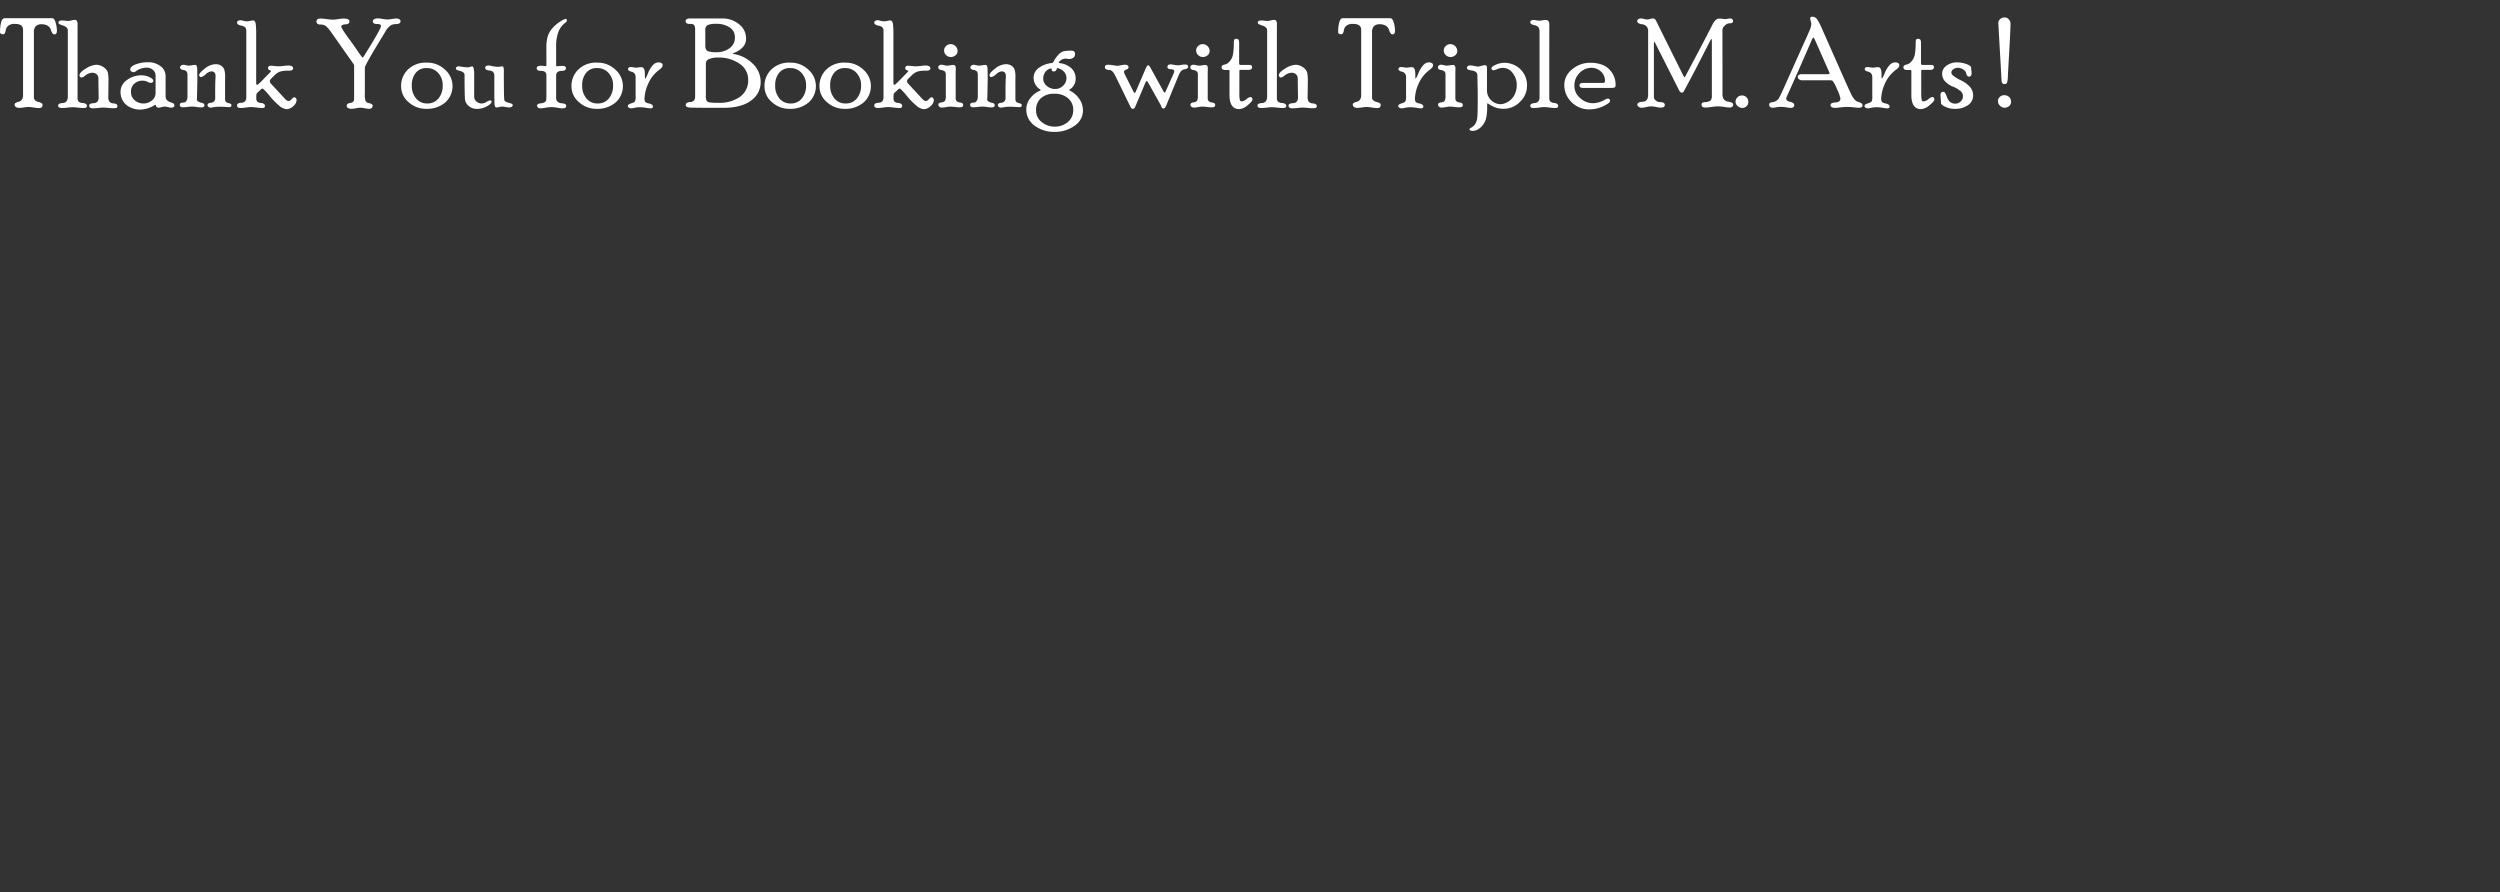 <svg id="Layer_1" data-name="Layer 1" xmlns="http://www.w3.org/2000/svg" viewBox="0 0 716.783 255.858">
  <rect x="0" y="0" width="716.783" height="255.858" fill="#333333" stroke="none"/>
  <defs>
    <style>
      .cls-1 {
        fill: #fff;
      }
    </style>
  </defs>
  <title>tfbtxt</title>
  <g>
    <path class="cls-1" d="M39.684,74.107q.6,0,.966,1.248a8.23,8.23,0,0,1,.369,2.32q0,1.072-.695,1.072a.728.728,0,0,1-.454-.157,3.185,3.185,0,0,1-.564-1.109,2.2,2.2,0,0,0-1.068-1.293,3.538,3.538,0,0,0-1.551-.341,2.316,2.316,0,0,0-1.726.553,2.522,2.522,0,0,0-.534,1.8V96.822a1.173,1.173,0,0,0,.255.746,2.121,2.121,0,0,0,1.063.561,2.784,2.784,0,0,1,.984.415.566.566,0,0,1,.176.409q0,.924-.965.925a10.938,10.938,0,0,1-1.543-.158,10.887,10.887,0,0,0-1.508-.158,9.741,9.741,0,0,0-1.333.132,9.748,9.748,0,0,1-1.333.132,1.677,1.677,0,0,1-.93-.249.781.781,0,0,1-.386-.693.583.583,0,0,1,.141-.383,2.4,2.4,0,0,1,.932-.406,1.7,1.7,0,0,0,1.063-.729,2.246,2.246,0,0,0,.272-1.107V77.446q0-1.7-2.295-1.7a2.812,2.812,0,0,0-2.12.672,2.384,2.384,0,0,0-.561,1.194,1.991,1.991,0,0,1-.362.955.7.7,0,0,1-.454.15,1.067,1.067,0,0,1-.543-.149.436.436,0,0,1-.258-.378,10.586,10.586,0,0,1,.333-3q.333-1.081.966-1.081Z" transform="translate(-24.706 -68.891)"/>
    <path class="cls-1" d="M46.942,97.117a1.329,1.329,0,0,0,.264.835,1.751,1.751,0,0,0,1.151.466,2.056,2.056,0,0,1,1.081.337.767.767,0,0,1,.193.534q0,.571-1,.57a15.643,15.643,0,0,1-1.568-.114,15.662,15.662,0,0,0-1.568-.114,13.16,13.16,0,0,0-1.445.114,13.163,13.163,0,0,1-1.444.114q-1.233,0-1.233-.641a.686.686,0,0,1,.176-.49,2.2,2.2,0,0,1,1.1-.292,1.466,1.466,0,0,0,1.213-.632,2.511,2.511,0,0,0,.29-1.23V77.622a1.189,1.189,0,0,0-.3-.791,2.731,2.731,0,0,0-1.178-.65,3.71,3.71,0,0,1-1.046-.459.47.47,0,0,1-.167-.339q0-.625,1.041-.625a8.955,8.955,0,0,1,.917.07,8.955,8.955,0,0,0,.917.07,3.614,3.614,0,0,0,.891-.158,3.575,3.575,0,0,1,.855-.158.866.866,0,0,1,.626.229,1.829,1.829,0,0,1,.238,1.178Zm8.807-.264a2.137,2.137,0,0,0,.272,1.1,1.452,1.452,0,0,0,1.143.58,1.944,1.944,0,0,1,1.037.311.716.716,0,0,1,.167.481q0,.41-.255.5a3.7,3.7,0,0,1-1.013.089q-.458,0-1.392-.088t-1.374-.088q-.494,0-1.462.105t-1.462.105q-1.127,0-1.127-.766a.58.58,0,0,1,.176-.437,2.283,2.283,0,0,1,1.063-.266,1.532,1.532,0,0,0,1.178-.537,1.848,1.848,0,0,0,.29-1.04q0-.916-.035-2.712t-.035-2.712a1.662,1.662,0,0,0-.48-1.277,1.907,1.907,0,0,0-1.354-.449,3.462,3.462,0,0,0-1.991.844,2.115,2.115,0,0,1-1.048.527.538.538,0,0,1-.367-.2.569.569,0,0,1-.192-.392q0-.907,1.833-1.988a6.341,6.341,0,0,1,2.938-1.081,3.734,3.734,0,0,1,2.052.633,3.113,3.113,0,0,1,1.316,1.564,12.431,12.431,0,0,1,.175,2.9q0,1.055-.026,2.54T55.749,96.854Z" transform="translate(-24.706 -68.891)"/>
    <path class="cls-1" d="M72.185,96.558q0,1.263,1.688,1.755a1.881,1.881,0,0,1,.624.285.74.74,0,0,1,.2.6.479.479,0,0,1-.272.4,1.1,1.1,0,0,1-.589.169,3.613,3.613,0,0,1-.905-.158,3.643,3.643,0,0,0-.923-.158,4.254,4.254,0,0,0-1.02.158,4.183,4.183,0,0,1-.826.158.806.806,0,0,1-.483-.176.472.472,0,0,1-.237-.352q0-.281-.176-.281a.641.641,0,0,0-.316.123,8,8,0,0,1-4.289,1.23,6.388,6.388,0,0,1-2.435-.563,4.822,4.822,0,0,1-2.153-1.731,4.961,4.961,0,0,1-.809-2.892A4.092,4.092,0,0,1,61.01,91.9a6.95,6.95,0,0,1,4.5-1.406,4.895,4.895,0,0,1,2.044.519q1.114.519,1.114,1.063a.49.49,0,0,1-.229.422.964.964,0,0,1-.562.158,2.771,2.771,0,0,1-.9-.316,3.17,3.17,0,0,0-1.371-.316,3.447,3.447,0,0,0-2.391.851,2.9,2.9,0,0,0-.949,2.27,3.076,3.076,0,0,0,1.09,2.533,3.871,3.871,0,0,0,2.514.885,3.759,3.759,0,0,0,2.364-.844,2.71,2.71,0,0,0,1.081-2.25V90.7a2.279,2.279,0,0,0-.71-1.74,2.663,2.663,0,0,0-1.9-.668,5.245,5.245,0,0,0-2.963.967,1.646,1.646,0,0,1-.667.334,1.18,1.18,0,0,1-.719-.22.679.679,0,0,1-.3-.571q0-.861,1.573-1.459a9.6,9.6,0,0,1,3.437-.6A5.647,5.647,0,0,1,70.778,87.9a3.471,3.471,0,0,1,1.406,2.755Z" transform="translate(-24.706 -68.891)"/>
    <path class="cls-1" d="M78.46,90.364a1.559,1.559,0,0,0-.255-.974,1.715,1.715,0,0,0-1.063-.465q-.809-.14-.809-.728a.663.663,0,0,1,.282-.49,1.1,1.1,0,0,1,.741-.241,3.279,3.279,0,0,1,.679.123,3.4,3.4,0,0,0,.8.123,8.1,8.1,0,0,0,.891-.105A8.316,8.316,0,0,1,80.6,87.5a.5.5,0,0,1,.494.29,3.288,3.288,0,0,1,.159,1.169q.035,1.459.035,3.111l-.105,5.01a.78.78,0,0,0,.5.984,2.713,2.713,0,0,0,.835.3,1.1,1.1,0,0,1,.65.293.708.708,0,0,1,.141.437q0,.588-.916.588a7.745,7.745,0,0,1-1.3-.114,7.853,7.853,0,0,0-1.322-.114,12.4,12.4,0,0,0-1.366.1,11.972,11.972,0,0,1-1.243.1q-.9,0-.9-.659a.671.671,0,0,1,.158-.463,1.035,1.035,0,0,1,.686-.214,1.311,1.311,0,0,0,.738-.175,2.137,2.137,0,0,0,.51-.737,5.015,5.015,0,0,0,.105-1.3Zm10.775,6.753a1.386,1.386,0,0,0,.255.993,2.037,2.037,0,0,0,.914.387q.659.149.659.561,0,.555-.652.555-.124,0-1.058-.062t-1.568-.062a10.127,10.127,0,0,0-1.78.132,6.959,6.959,0,0,1-.935.132.939.939,0,0,1-.59-.214.636.636,0,0,1-.273-.516.587.587,0,0,1,.229-.436.766.766,0,0,1,.527-.205,1.643,1.643,0,0,0,1-.324,1.133,1.133,0,0,0,.439-.974q0-4.228.053-5.237t.053-1.132q0-1.368-1.257-1.368a2.917,2.917,0,0,0-1.544.826A3.024,3.024,0,0,1,82.288,91a.479.479,0,0,1-.314-.178.535.535,0,0,1-.174-.375q0-.625,1.613-1.89a5.149,5.149,0,0,1,3.157-1.266,2.684,2.684,0,0,1,1.578.466,2.212,2.212,0,0,1,.886,1.169,7,7,0,0,1,.219,1.986l-.018,1.125Z" transform="translate(-24.706 -68.891)"/>
    <path class="cls-1" d="M106.585,97.4a1.22,1.22,0,0,0,.959.439q.331,0,.785-.527t.74-.527a.6.6,0,0,1,.474.253.837.837,0,0,1,.206.534,2.42,2.42,0,0,1-.97,1.757,2.873,2.873,0,0,1-1.869.866A3.479,3.479,0,0,1,105,99.4a21.486,21.486,0,0,1-3.23-3.312q-1.536-1.823-1.867-1.823c-.082,0-.24.114-.473.343s-.485.466-.753.712a1.373,1.373,0,0,0-.447.58,9.67,9.67,0,0,0-.043,1.248,1.36,1.36,0,0,0,.237.809,1.53,1.53,0,0,0,1.055.448,1.748,1.748,0,0,1,1,.337.823.823,0,0,1,.185.543.553.553,0,0,1-.159.418,1.1,1.1,0,0,1-.7.151,13.6,13.6,0,0,1-1.568-.132,13.61,13.61,0,0,0-1.568-.132,11.441,11.441,0,0,0-1.445.132,11.442,11.442,0,0,1-1.444.132q-1.11,0-1.11-.676a.777.777,0,0,1,.176-.525,1.908,1.908,0,0,1,1.063-.3,1.442,1.442,0,0,0,1.151-.536,1.974,1.974,0,0,0,.264-1.036V77.657a1.4,1.4,0,0,0-.255-.843,1.967,1.967,0,0,0-1.134-.562,2.445,2.445,0,0,1-1.072-.425.742.742,0,0,1-.193-.517.516.516,0,0,1,.3-.445,1.165,1.165,0,0,1,.6-.178,4.013,4.013,0,0,1,.908.158,4.066,4.066,0,0,0,.961.158,4.846,4.846,0,0,0,.97-.123,4.744,4.744,0,0,1,.776-.123.72.72,0,0,1,.529.176,1.832,1.832,0,0,1,.326.94,24.765,24.765,0,0,1,.115,3.032V92.758q0,.439.316.439.211,0,1.424-1.243l2.32-2.38q.193-.174.193-.3c0-.071-.141-.163-.422-.275a.561.561,0,0,1-.422-.525.787.787,0,0,1,.167-.551,1,1,0,0,1,.71-.178,10.545,10.545,0,0,1,1.061.079,10.637,10.637,0,0,0,1.1.079,13.71,13.71,0,0,0,1.447-.114,13.684,13.684,0,0,1,1.446-.114,1.771,1.771,0,0,1,.886.213.653.653,0,0,1,.377.587q0,.694-1.3.694a7.471,7.471,0,0,0-2.637.314,5.725,5.725,0,0,0-1.632,1.223q-.912.909-1.017,1.04a.557.557,0,0,0-.105.358,1.253,1.253,0,0,0,.4.861Z" transform="translate(-24.706 -68.891)"/>
    <path class="cls-1" d="M128.667,85.428a.875.875,0,0,0,.333-.351l.438-.719q4.5-7.194,4.5-8.019a.467.467,0,0,0-.176-.386,2.015,2.015,0,0,0-.94-.175,1.709,1.709,0,0,1-.993-.244.717.717,0,0,1-.229-.557.664.664,0,0,1,.44-.6,2.156,2.156,0,0,1,.969-.217,9.194,9.194,0,0,1,1.392.158,9.258,9.258,0,0,0,1.427.158,8.365,8.365,0,0,0,1.277-.141,8.3,8.3,0,0,1,1.242-.141,1.67,1.67,0,0,1,.819.209.614.614,0,0,1,.379.539q0,.852-1.3.852a2.959,2.959,0,0,0-1.6.439,5.184,5.184,0,0,0-1.494,1.79l-.914,1.509q-4.922,8.074-4.922,8.741v7.512a5.411,5.411,0,0,0,.237,2.124,1.481,1.481,0,0,0,.967.562,1.922,1.922,0,0,1,.879.353.644.644,0,0,1,.149.427.754.754,0,0,1-.281.6.968.968,0,0,1-.649.24,7.72,7.72,0,0,1-1.306-.158,7.753,7.753,0,0,0-1.324-.158,7.11,7.11,0,0,0-1.254.158,7.073,7.073,0,0,1-1.219.158,2.147,2.147,0,0,1-.982-.213.65.65,0,0,1-.421-.587.882.882,0,0,1,.158-.524,1.266,1.266,0,0,1,.791-.336,1.614,1.614,0,0,0,.87-.36.911.911,0,0,0,.272-.508q.035-.263.035-1.3V87.843a1.125,1.125,0,0,0-.211-.666l-6.381-9.067a10.019,10.019,0,0,0-1.424-1.675,2.314,2.314,0,0,0-1.564-.5q-1.213,0-1.213-.888,0-.834,1.178-.834a14.369,14.369,0,0,1,1.767.158,14.369,14.369,0,0,0,1.767.158,10.751,10.751,0,0,0,1.5-.158,10.775,10.775,0,0,1,1.521-.158q1.723,0,1.723.835a.707.707,0,0,1-.22.542,1.9,1.9,0,0,1-.984.292,2.241,2.241,0,0,0-.949.237.463.463,0,0,0-.185.376q0,.6,2.823,4.361.386.526,1.789,2.548A17.332,17.332,0,0,0,128.667,85.428Z" transform="translate(-24.706 -68.891)"/>
    <path class="cls-1" d="M147.19,86.852a7.262,7.262,0,0,1,5.089,2,6.268,6.268,0,0,1,.1,9.4,8.049,8.049,0,0,1-5.555,1.846,7.367,7.367,0,0,1-4.931-1.881,5.92,5.92,0,0,1-2.188-4.676,6.568,6.568,0,0,1,1.925-4.685A7.339,7.339,0,0,1,147.19,86.852Zm.018,11.707a3.968,3.968,0,0,0,3.226-1.459,5.606,5.606,0,0,0,1.2-3.691,5.118,5.118,0,0,0-1.292-3.6,4.258,4.258,0,0,0-3.278-1.406,3.853,3.853,0,0,0-3.164,1.38,5.452,5.452,0,0,0-1.125,3.56,5.54,5.54,0,0,0,1.248,3.814A4.065,4.065,0,0,0,147.208,98.559Z" transform="translate(-24.706 -68.891)"/>
    <path class="cls-1" d="M160.655,96.572A1.8,1.8,0,0,0,161.31,98a2.318,2.318,0,0,0,1.563.563,2.7,2.7,0,0,0,1.318-.448,2.623,2.623,0,0,1,1.108-.448q.349,0,.349.43,0,.5-1.307,1.257a5.793,5.793,0,0,1-2.955.756,3.4,3.4,0,0,1-2.236-.79,2.858,2.858,0,0,1-1.1-1.755q-.149-.965-.149-7.23,0-.842-1.723-1.229-.756-.16-.756-.589a.509.509,0,0,1,.238-.446,1.033,1.033,0,0,1,.591-.161q.105,0,1.031.141a10.7,10.7,0,0,0,1.562.141,2.667,2.667,0,0,0,.679-.132,3.007,3.007,0,0,1,.556-.132q.582,0,.582,2.391Zm5.783-6a1.37,1.37,0,0,0-1.371-1.457,2.333,2.333,0,0,1-1.037-.312.6.6,0,0,1-.211-.472q0-.658,1.005-.658a6.08,6.08,0,0,1,1.067.185,7.654,7.654,0,0,0,1.719.185,3.419,3.419,0,0,0,.617-.07,3.636,3.636,0,0,1,.459-.07q.476,0,.476,1.07,0,8.09.141,8.608t1.424.833a2.425,2.425,0,0,1,.826.321.442.442,0,0,1,.158.339.538.538,0,0,1-.291.427,1.314,1.314,0,0,1-.75.2,8.457,8.457,0,0,1-.953-.123,7.78,7.78,0,0,0-1.076-.123,3.328,3.328,0,0,0-.811.123,3.244,3.244,0,0,1-.635.123.593.593,0,0,1-.529-.21,2.538,2.538,0,0,1-.185-1.036q-.044-.825-.044-3.176Z" transform="translate(-24.706 -68.891)"/>
    <path class="cls-1" d="M181.362,82.492a10.724,10.724,0,0,1,.405-3.226,6.523,6.523,0,0,1,1.367-2.338,10.1,10.1,0,0,1,2.212-1.863,4.592,4.592,0,0,1,1.622-.782q.247,0,.247.7,0,.089-.334.357a5.972,5.972,0,0,0-2.145,2.879,11.587,11.587,0,0,0-.58,3.756v5.705c0,.141.094.21.281.21q.123,0,.6-.053a8.283,8.283,0,0,1,.914-.053q1.02,0,1.02.694a.6.6,0,0,1-.334.534,1.533,1.533,0,0,1-.791.2q-1.687,0-1.687,1.363v6.083a2.154,2.154,0,0,0,.158,1.075,3.862,3.862,0,0,0,.413.437,2.116,2.116,0,0,0,1.09.341,2.216,2.216,0,0,1,1.028.283.6.6,0,0,1,.193.463q0,.7-1.021.695a8.2,8.2,0,0,1-1.506-.176,9.47,9.47,0,0,0-1.806-.176,10.188,10.188,0,0,0-1.594.176,10.935,10.935,0,0,1-1.294.176q-1.11,0-1.11-.766a.559.559,0,0,1,.158-.41,1.887,1.887,0,0,1,.914-.256,2.645,2.645,0,0,0,1.107-.332.887.887,0,0,0,.413-.594,11.391,11.391,0,0,0,.062-1.512V90.465q0-1.258-1.564-1.258-1.213,0-1.213-.765,0-.694,1.23-.694a6.523,6.523,0,0,1,.844.053q.4.053.492.053a.186.186,0,0,0,.211-.211Z" transform="translate(-24.706 -68.891)"/>
    <path class="cls-1" d="M196.04,86.852a7.262,7.262,0,0,1,5.089,2,6.268,6.268,0,0,1,.1,9.4,8.049,8.049,0,0,1-5.555,1.846,7.367,7.367,0,0,1-4.931-1.881,5.92,5.92,0,0,1-2.188-4.676,6.568,6.568,0,0,1,1.925-4.685A7.339,7.339,0,0,1,196.04,86.852Zm.018,11.707a3.968,3.968,0,0,0,3.226-1.459,5.606,5.606,0,0,0,1.2-3.691,5.118,5.118,0,0,0-1.292-3.6,4.258,4.258,0,0,0-3.278-1.406,3.853,3.853,0,0,0-3.164,1.38,5.452,5.452,0,0,0-1.125,3.56,5.54,5.54,0,0,0,1.248,3.814A4.065,4.065,0,0,0,196.058,98.559Z" transform="translate(-24.706 -68.891)"/>
    <path class="cls-1" d="M209.61,91.035l.07.492a8.519,8.519,0,0,0,.826-1.67,7.733,7.733,0,0,1,1.462-2.373,2.158,2.158,0,0,1,1.5-.7,1.609,1.609,0,0,1,.91.213.594.594,0,0,1,.309.479,1.175,1.175,0,0,1-.212.736,4.208,4.208,0,0,1-.741.682,9.782,9.782,0,0,0-3.236,4.126,11.15,11.15,0,0,0-1,4.039,1.823,1.823,0,0,0,.2,1.022,1.762,1.762,0,0,0,.976.455,2.436,2.436,0,0,1,1,.4.666.666,0,0,1,.229.5q0,.517-.617.517a8.165,8.165,0,0,1-1.366-.158,10.52,10.52,0,0,0-1.876-.158,6.031,6.031,0,0,0-1.357.158,5.387,5.387,0,0,1-.881.158,1.481,1.481,0,0,1-.793-.187.548.548,0,0,1-.3-.473.533.533,0,0,1,.167-.383,2.945,2.945,0,0,1,.94-.432,1.953,1.953,0,0,0,.949-.524,4.185,4.185,0,0,0,.176-1.643V90.973a1.755,1.755,0,0,0-.237-.909,1.581,1.581,0,0,0-.949-.62,2.133,2.133,0,0,1-.844-.379.55.55,0,0,1-.132-.357q0-.589.829-.589a5.488,5.488,0,0,1,.768.088,5.5,5.5,0,0,0,.75.088,3.743,3.743,0,0,0,.574-.07,5.489,5.489,0,0,1,.944-.07q.952,0,.953,2.021Z" transform="translate(-24.706 -68.891)"/>
    <path class="cls-1" d="M231.945,74.178a7.348,7.348,0,0,1,4.575,1.609,5.047,5.047,0,0,1,2.094,4.194,3.575,3.575,0,0,1-.949,2.453,6.109,6.109,0,0,1-2.619,1.645l-.264.176.264.123a9.86,9.86,0,0,1,5.484,2.776,7.173,7.173,0,0,1,2.268,5.254,6.4,6.4,0,0,1-2.751,5.307q-2.751,2.091-7.937,2.091-8.244,0-9.519-.069t-1.274-.713a.824.824,0,0,1,.185-.539,1.862,1.862,0,0,1,1.081-.332,1.5,1.5,0,0,0,1.16-.528,1.857,1.857,0,0,0,.264-1V77.256a2.139,2.139,0,0,0-.246-1.1q-.246-.414-1.125-.414a1.782,1.782,0,0,1-1.125-.226.84.84,0,0,1-.229-.625.587.587,0,0,1,.343-.513,1.633,1.633,0,0,1,.835-.2Zm-5.021,7.752q0,1.318.75,1.626a6.784,6.784,0,0,0,2.392.308,6.167,6.167,0,0,0,3.822-1.151,3.667,3.667,0,0,0,1.527-3.085,3.29,3.29,0,0,0-1.5-2.874,6.665,6.665,0,0,0-3.848-1.028,5.665,5.665,0,0,0-2.479.369,1.465,1.465,0,0,0-.662,1.406Zm.158,14.384a3.341,3.341,0,0,0,.211,1.429,1.153,1.153,0,0,0,.9.509,18.034,18.034,0,0,0,2.5.114,10.076,10.076,0,0,0,6.214-1.744,5.712,5.712,0,0,0,2.312-4.83,5.437,5.437,0,0,0-2.479-4.637,10.352,10.352,0,0,0-6.152-1.762,6.256,6.256,0,0,0-2.566.43,1.338,1.338,0,0,0-.932,1.218Z" transform="translate(-24.706 -68.891)"/>
    <path class="cls-1" d="M251.376,86.852a7.262,7.262,0,0,1,5.089,2,6.268,6.268,0,0,1,.1,9.4,8.049,8.049,0,0,1-5.555,1.846,7.367,7.367,0,0,1-4.931-1.881,5.92,5.92,0,0,1-2.188-4.676,6.568,6.568,0,0,1,1.925-4.685A7.339,7.339,0,0,1,251.376,86.852Zm.018,11.707a3.968,3.968,0,0,0,3.226-1.459,5.606,5.606,0,0,0,1.2-3.691,5.118,5.118,0,0,0-1.292-3.6,4.258,4.258,0,0,0-3.278-1.406,3.853,3.853,0,0,0-3.164,1.38,5.452,5.452,0,0,0-1.125,3.56,5.54,5.54,0,0,0,1.248,3.814A4.065,4.065,0,0,0,251.394,98.559Z" transform="translate(-24.706 -68.891)"/>
    <path class="cls-1" d="M267.144,86.852a7.262,7.262,0,0,1,5.089,2,6.268,6.268,0,0,1,.1,9.4,8.049,8.049,0,0,1-5.555,1.846,7.367,7.367,0,0,1-4.931-1.881,5.92,5.92,0,0,1-2.188-4.676,6.568,6.568,0,0,1,1.925-4.685A7.339,7.339,0,0,1,267.144,86.852Zm.018,11.707a3.968,3.968,0,0,0,3.226-1.459,5.606,5.606,0,0,0,1.2-3.691,5.118,5.118,0,0,0-1.292-3.6,4.258,4.258,0,0,0-3.278-1.406,3.853,3.853,0,0,0-3.164,1.38,5.452,5.452,0,0,0-1.125,3.56,5.54,5.54,0,0,0,1.248,3.814A4.065,4.065,0,0,0,267.161,98.559Z" transform="translate(-24.706 -68.891)"/>
    <path class="cls-1" d="M289.292,97.4a1.22,1.22,0,0,0,.959.439q.331,0,.785-.527t.74-.527a.6.6,0,0,1,.474.253.837.837,0,0,1,.206.534,2.42,2.42,0,0,1-.97,1.757,2.873,2.873,0,0,1-1.869.866A3.479,3.479,0,0,1,287.7,99.4a21.486,21.486,0,0,1-3.23-3.312q-1.536-1.823-1.867-1.823c-.082,0-.24.114-.473.343s-.485.466-.753.712a1.373,1.373,0,0,0-.447.58,9.67,9.67,0,0,0-.043,1.248,1.36,1.36,0,0,0,.237.809,1.53,1.53,0,0,0,1.055.448,1.748,1.748,0,0,1,1,.337.823.823,0,0,1,.185.543.553.553,0,0,1-.159.418,1.1,1.1,0,0,1-.7.151,13.6,13.6,0,0,1-1.568-.132,13.61,13.61,0,0,0-1.568-.132,11.441,11.441,0,0,0-1.445.132,11.442,11.442,0,0,1-1.444.132q-1.11,0-1.11-.676a.777.777,0,0,1,.176-.525,1.908,1.908,0,0,1,1.063-.3,1.442,1.442,0,0,0,1.151-.536,1.974,1.974,0,0,0,.264-1.036V77.657a1.4,1.4,0,0,0-.255-.843,1.967,1.967,0,0,0-1.134-.562,2.445,2.445,0,0,1-1.072-.425.742.742,0,0,1-.193-.517.516.516,0,0,1,.3-.445,1.165,1.165,0,0,1,.6-.178,4.013,4.013,0,0,1,.908.158,4.066,4.066,0,0,0,.961.158,4.846,4.846,0,0,0,.97-.123,4.744,4.744,0,0,1,.776-.123.72.72,0,0,1,.529.176,1.832,1.832,0,0,1,.326.94,24.765,24.765,0,0,1,.115,3.032V92.758q0,.439.316.439.211,0,1.424-1.243l2.32-2.38q.193-.174.193-.3c0-.071-.141-.163-.422-.275a.561.561,0,0,1-.422-.525.787.787,0,0,1,.167-.551,1,1,0,0,1,.71-.178,10.545,10.545,0,0,1,1.061.079,10.637,10.637,0,0,0,1.1.079,13.71,13.71,0,0,0,1.447-.114,13.684,13.684,0,0,1,1.446-.114,1.771,1.771,0,0,1,.886.213.653.653,0,0,1,.377.587q0,.694-1.3.694a7.471,7.471,0,0,0-2.637.314,5.725,5.725,0,0,0-1.632,1.223q-.912.909-1.017,1.04a.557.557,0,0,0-.105.358,1.253,1.253,0,0,0,.4.861Z" transform="translate(-24.706 -68.891)"/>
    <path class="cls-1" d="M298.714,96.8a1.463,1.463,0,0,0,.316,1.125,1.68,1.68,0,0,0,.844.343,2,2,0,0,1,.747.222.656.656,0,0,1,.22.588q0,.588-1.022.588a12.19,12.19,0,0,1-1.322-.105,12.16,12.16,0,0,0-1.3-.105,7.85,7.85,0,0,0-1.233.141,7.817,7.817,0,0,1-1.216.141,1.084,1.084,0,0,1-.7-.231.736.736,0,0,1-.291-.6.567.567,0,0,1,.158-.4,1.592,1.592,0,0,1,.809-.274,1.415,1.415,0,0,0,.905-.421,2.838,2.838,0,0,0,.255-1.526V90.347a1.228,1.228,0,0,0-.316-1,2.242,2.242,0,0,0-.932-.369,1.34,1.34,0,0,1-.765-.318.768.768,0,0,1-.149-.48.642.642,0,0,1,.256-.525.943.943,0,0,1,.608-.205,4.006,4.006,0,0,1,.855.132,3.981,3.981,0,0,0,.821.132,6.564,6.564,0,0,0,.917-.1,6.555,6.555,0,0,1,.917-.1q.652,0,.652,1.09,0,.176-.018.466t-.018.4Zm-1.432-15.258a2,2,0,0,1,1.977,1.977,1.548,1.548,0,0,1-.578,1.216,2.021,2.021,0,0,1-1.365.5,1.882,1.882,0,0,1-1.356-.551,1.776,1.776,0,0,1-.568-1.321,1.709,1.709,0,0,1,.568-1.277A1.858,1.858,0,0,1,297.282,81.543Z" transform="translate(-24.706 -68.891)"/>
    <path class="cls-1" d="M305.06,90.364a1.559,1.559,0,0,0-.255-.974,1.715,1.715,0,0,0-1.063-.465q-.809-.14-.809-.728a.663.663,0,0,1,.282-.49,1.1,1.1,0,0,1,.741-.241,3.279,3.279,0,0,1,.679.123,3.4,3.4,0,0,0,.8.123,8.1,8.1,0,0,0,.891-.105,8.316,8.316,0,0,1,.874-.105.5.5,0,0,1,.494.29,3.288,3.288,0,0,1,.159,1.169q.035,1.459.035,3.111l-.105,5.01a.78.78,0,0,0,.5.984,2.713,2.713,0,0,0,.835.3,1.1,1.1,0,0,1,.65.293.708.708,0,0,1,.141.437q0,.588-.916.588a7.745,7.745,0,0,1-1.3-.114,7.853,7.853,0,0,0-1.322-.114,12.4,12.4,0,0,0-1.366.1,11.972,11.972,0,0,1-1.243.1q-.9,0-.9-.659a.671.671,0,0,1,.158-.463,1.035,1.035,0,0,1,.686-.214,1.311,1.311,0,0,0,.738-.175,2.137,2.137,0,0,0,.51-.737,5.015,5.015,0,0,0,.105-1.3Zm10.775,6.753a1.386,1.386,0,0,0,.255.993A2.037,2.037,0,0,0,317,98.5q.659.149.659.561,0,.555-.652.555-.124,0-1.058-.062t-1.568-.062a10.127,10.127,0,0,0-1.78.132,6.959,6.959,0,0,1-.935.132.939.939,0,0,1-.59-.214.636.636,0,0,1-.273-.516.587.587,0,0,1,.229-.436.766.766,0,0,1,.527-.205,1.643,1.643,0,0,0,1-.324,1.133,1.133,0,0,0,.439-.974q0-4.228.053-5.237t.053-1.132q0-1.368-1.257-1.368a2.917,2.917,0,0,0-1.544.826,3.024,3.024,0,0,1-1.422.826.479.479,0,0,1-.314-.178.535.535,0,0,1-.174-.375q0-.625,1.613-1.89a5.149,5.149,0,0,1,3.157-1.266,2.684,2.684,0,0,1,1.578.466,2.212,2.212,0,0,1,.886,1.169,7,7,0,0,1,.219,1.986l-.018,1.125Z" transform="translate(-24.706 -68.891)"/>
    <path class="cls-1" d="M331.256,94.737l.053.07A7.187,7.187,0,0,1,334.13,97.2a5.719,5.719,0,0,1,1.076,3.324,5.251,5.251,0,0,1-2.426,4.441,9.573,9.573,0,0,1-5.713,1.732,9.25,9.25,0,0,1-5.739-1.785,5.582,5.582,0,0,1-2.364-4.669,5.17,5.17,0,0,1,1.111-3.166,6.912,6.912,0,0,1,2.91-2.234l.105-.123-.141-.175a3.954,3.954,0,0,1-1.389-1.432,3.858,3.858,0,0,1-.5-1.94,3.392,3.392,0,0,1,1.486-2.819,7.745,7.745,0,0,1,3.774-1.4.491.491,0,0,0,.4-.28,7.6,7.6,0,0,1,1.239-1.845,3.643,3.643,0,0,1,1.572-1.207,9.908,9.908,0,0,1,2.407-.2.9.9,0,0,1,1,1.029,1.181,1.181,0,0,1-.493.986,2.035,2.035,0,0,1-1.268.375,2.322,2.322,0,0,1-.44-.053,2.327,2.327,0,0,0-.44-.053,2.209,2.209,0,0,0-1.444.475q-.581.475-.581.633,0,.176.229.176a5.742,5.742,0,0,1,3.363,1.458,3.978,3.978,0,0,1,1.25,3,3.669,3.669,0,0,1-1.734,3.126ZM327.033,105.2a5.709,5.709,0,0,0,3.828-1.317,4.3,4.3,0,0,0,1.551-3.442,4.208,4.208,0,0,0-1.516-3.407,5.777,5.777,0,0,0-3.828-1.264,5.6,5.6,0,0,0-3.916,1.273,4.467,4.467,0,0,0-1.393,3.468,4.108,4.108,0,0,0,1.647,3.4A5.745,5.745,0,0,0,327.033,105.2Zm.175-10.8a3.176,3.176,0,0,0,2.317-.939,3.055,3.055,0,0,0,.953-2.256,2.548,2.548,0,0,0-.455-1.414,2.839,2.839,0,0,0-1.18-1.036,3.033,3.033,0,0,0-.97-.342q-.123,0-.157.158-.21.809-.892.809-.612,0-.612-.686,0-.193-.157-.193a2.2,2.2,0,0,0-.831.307,2.532,2.532,0,0,0-1,1.019,3.114,3.114,0,0,0-.411,1.589,2.67,2.67,0,0,0,1.032,2.116A3.558,3.558,0,0,0,327.208,94.4Z" transform="translate(-24.706 -68.891)"/>
    <path class="cls-1" d="M361,90.433a4.394,4.394,0,0,0,.383-1.034.6.6,0,0,0-.167-.447,1.436,1.436,0,0,0-.809-.219,1.544,1.544,0,0,1-.809-.206.525.525,0,0,1-.167-.406.7.7,0,0,1,.238-.6,1.376,1.376,0,0,1,.785-.172,6.944,6.944,0,0,1,.855.132,6.917,6.917,0,0,0,1.278.132,7.557,7.557,0,0,0,.776-.114,6.826,6.826,0,0,1,1.164-.114q.828,0,.829.631,0,.613-1.143.775-.932.105-1.617,1.79l-3.463,8.442q-.4.983-.818.983a.644.644,0,0,1-.609-.483q-.191-.483-.243-.571l-3.514-6.293q-.282-.51-.477-.51-.176,0-.387.51l-2.742,6.486-.088.211q-.3.756-.747.756a.518.518,0,0,1-.427-.2,4.489,4.489,0,0,1-.409-.692l-4.2-8.622q-.809-1.647-1.705-1.647a1.706,1.706,0,0,1-.949-.222.644.644,0,0,1-.334-.543q0-.729.895-.729a7.668,7.668,0,0,1,1.56.149,5.975,5.975,0,0,0,1.157.149A7.174,7.174,0,0,0,346.1,87.6a7.523,7.523,0,0,1,.973-.149,1.836,1.836,0,0,1,.92.169.611.611,0,0,1,.272.562q0,.447-.65.665t-.65.673a3.006,3.006,0,0,0,.354.927l2.352,4.687q.194.4.371.4.141,0,.316-.4l2.5-5.818a12.366,12.366,0,0,1,.627-1.362q.205-.343.455-.343.231,0,.606.668l3.769,6.855q.141.281.3.281c.1,0,.2-.094.279-.281Z" transform="translate(-24.706 -68.891)"/>
    <path class="cls-1" d="M370.978,96.8a1.463,1.463,0,0,0,.316,1.125,1.68,1.68,0,0,0,.844.343,2,2,0,0,1,.747.222.656.656,0,0,1,.22.588q0,.588-1.022.588a12.19,12.19,0,0,1-1.322-.105,12.16,12.16,0,0,0-1.3-.105,7.85,7.85,0,0,0-1.233.141,7.817,7.817,0,0,1-1.216.141,1.084,1.084,0,0,1-.7-.231.736.736,0,0,1-.291-.6.567.567,0,0,1,.158-.4,1.592,1.592,0,0,1,.809-.274,1.415,1.415,0,0,0,.905-.421,2.838,2.838,0,0,0,.255-1.526V90.347a1.228,1.228,0,0,0-.316-1,2.242,2.242,0,0,0-.932-.369,1.34,1.34,0,0,1-.765-.318.768.768,0,0,1-.149-.48.642.642,0,0,1,.256-.525.943.943,0,0,1,.608-.205,4.006,4.006,0,0,1,.855.132,3.981,3.981,0,0,0,.821.132,6.564,6.564,0,0,0,.917-.1,6.555,6.555,0,0,1,.917-.1q.652,0,.652,1.09,0,.176-.018.466t-.018.4Zm-1.432-15.258a2,2,0,0,1,1.977,1.977,1.548,1.548,0,0,1-.578,1.216,2.021,2.021,0,0,1-1.365.5,1.882,1.882,0,0,1-1.356-.551,1.776,1.776,0,0,1-.568-1.321,1.709,1.709,0,0,1,.568-1.277A1.858,1.858,0,0,1,369.545,81.543Z" transform="translate(-24.706 -68.891)"/>
    <path class="cls-1" d="M380.048,95.658a7.647,7.647,0,0,0,.139,1.89.514.514,0,0,0,.5.413,2.528,2.528,0,0,0,1.407-.633,2.7,2.7,0,0,1,1.121-.633.53.53,0,0,1,.413.214.781.781,0,0,1,.179.517q0,.5-1.38,1.625A4.1,4.1,0,0,1,380,100.176q-2.777,0-2.777-4.072V89.347q0-.333-.088-.36a8.409,8.409,0,0,0-.984-.026,1.564,1.564,0,0,1-.949-.2.731.731,0,0,1-.246-.6.57.57,0,0,1,.185-.48,2.312,2.312,0,0,1,.721-.292,2.764,2.764,0,0,0,.826-.352,4.726,4.726,0,0,0,.809-.844,4.031,4.031,0,0,0,.738-1.8,19.171,19.171,0,0,0,.22-3.34q0-1.037.569-1.037.64,0,.8.29a2.16,2.16,0,0,1,.16.976V87.15q0,.352.457.352h2.5q.756,0,.756.659,0,.765-1.09.765h-2.2q-.246,0-.3.079a.886.886,0,0,0-.053.4Z" transform="translate(-24.706 -68.891)"/>
    <path class="cls-1" d="M390.806,97.117a1.329,1.329,0,0,0,.264.835,1.751,1.751,0,0,0,1.151.466,2.056,2.056,0,0,1,1.081.337.767.767,0,0,1,.193.534q0,.571-1,.57a15.643,15.643,0,0,1-1.568-.114,15.662,15.662,0,0,0-1.568-.114,13.16,13.16,0,0,0-1.445.114,13.163,13.163,0,0,1-1.444.114q-1.233,0-1.233-.641a.686.686,0,0,1,.176-.49,2.2,2.2,0,0,1,1.1-.292,1.466,1.466,0,0,0,1.213-.632,2.511,2.511,0,0,0,.29-1.23V77.622a1.189,1.189,0,0,0-.3-.791,2.731,2.731,0,0,0-1.178-.65,3.71,3.71,0,0,1-1.046-.459.47.47,0,0,1-.167-.339q0-.625,1.041-.625a8.955,8.955,0,0,1,.917.07,8.955,8.955,0,0,0,.917.07,3.614,3.614,0,0,0,.891-.158,3.575,3.575,0,0,1,.855-.158.866.866,0,0,1,.626.229,1.829,1.829,0,0,1,.238,1.178Zm8.807-.264a2.137,2.137,0,0,0,.272,1.1,1.452,1.452,0,0,0,1.143.58,1.944,1.944,0,0,1,1.037.311.716.716,0,0,1,.167.481q0,.41-.256.5a3.7,3.7,0,0,1-1.013.089q-.458,0-1.392-.088t-1.374-.088q-.494,0-1.462.105t-1.462.105q-1.127,0-1.127-.766a.58.58,0,0,1,.176-.437,2.283,2.283,0,0,1,1.063-.266,1.532,1.532,0,0,0,1.178-.537,1.848,1.848,0,0,0,.29-1.04q0-.916-.035-2.712t-.035-2.712a1.662,1.662,0,0,0-.48-1.277,1.907,1.907,0,0,0-1.354-.449,3.462,3.462,0,0,0-1.991.844,2.115,2.115,0,0,1-1.048.527.538.538,0,0,1-.367-.2.569.569,0,0,1-.192-.392q0-.907,1.833-1.988a6.341,6.341,0,0,1,2.938-1.081,3.733,3.733,0,0,1,2.052.633,3.107,3.107,0,0,1,1.315,1.564,12.387,12.387,0,0,1,.176,2.9q0,1.055-.026,2.54T399.612,96.854Z" transform="translate(-24.706 -68.891)"/>
    <path class="cls-1" d="M423.344,74.107q.6,0,.966,1.248a8.214,8.214,0,0,1,.369,2.32q0,1.072-.694,1.072a.724.724,0,0,1-.454-.157,3.164,3.164,0,0,1-.564-1.109,2.2,2.2,0,0,0-1.068-1.293,3.54,3.54,0,0,0-1.551-.341,2.316,2.316,0,0,0-1.726.553,2.522,2.522,0,0,0-.534,1.8V96.822a1.173,1.173,0,0,0,.255.746,2.121,2.121,0,0,0,1.063.561,2.784,2.784,0,0,1,.984.415.566.566,0,0,1,.176.409q0,.924-.965.925a10.926,10.926,0,0,1-1.543-.158,10.9,10.9,0,0,0-1.509-.158,9.755,9.755,0,0,0-1.333.132,9.755,9.755,0,0,1-1.333.132,1.677,1.677,0,0,1-.93-.249.782.782,0,0,1-.386-.693.583.583,0,0,1,.141-.383,2.4,2.4,0,0,1,.932-.406,1.7,1.7,0,0,0,1.063-.729,2.246,2.246,0,0,0,.272-1.107V77.446q0-1.7-2.295-1.7a2.813,2.813,0,0,0-2.12.672A2.392,2.392,0,0,0,410,77.608a1.976,1.976,0,0,1-.362.955.7.7,0,0,1-.453.15,1.068,1.068,0,0,1-.543-.149.436.436,0,0,1-.258-.378,10.625,10.625,0,0,1,.333-3q.334-1.081.967-1.081Z" transform="translate(-24.706 -68.891)"/>
    <path class="cls-1" d="M430.5,91.035l.07.492a8.519,8.519,0,0,0,.826-1.67,7.724,7.724,0,0,1,1.463-2.373,2.156,2.156,0,0,1,1.5-.7,1.605,1.605,0,0,1,.909.213.593.593,0,0,1,.31.479,1.172,1.172,0,0,1-.212.736,4.2,4.2,0,0,1-.74.682,9.784,9.784,0,0,0-3.237,4.126,11.158,11.158,0,0,0-1,4.039,1.823,1.823,0,0,0,.2,1.022,1.762,1.762,0,0,0,.976.455,2.436,2.436,0,0,1,1,.4.666.666,0,0,1,.229.5c0,.345-.206.517-.616.517a8.164,8.164,0,0,1-1.366-.158,10.518,10.518,0,0,0-1.877-.158,6.03,6.03,0,0,0-1.356.158,5.379,5.379,0,0,1-.881.158,1.478,1.478,0,0,1-.793-.187.548.548,0,0,1-.3-.473.533.533,0,0,1,.167-.383,2.945,2.945,0,0,1,.94-.432,1.953,1.953,0,0,0,.949-.524,4.185,4.185,0,0,0,.176-1.643V90.973a1.755,1.755,0,0,0-.237-.909,1.581,1.581,0,0,0-.949-.62,2.133,2.133,0,0,1-.844-.379.55.55,0,0,1-.132-.357q0-.589.829-.589a5.488,5.488,0,0,1,.768.088,5.493,5.493,0,0,0,.75.088,3.745,3.745,0,0,0,.573-.07,5.487,5.487,0,0,1,.943-.07q.954,0,.953,2.021Z" transform="translate(-24.706 -68.891)"/>
    <path class="cls-1" d="M441.976,96.8a1.463,1.463,0,0,0,.316,1.125,1.68,1.68,0,0,0,.844.343,2,2,0,0,1,.747.222.656.656,0,0,1,.22.588q0,.588-1.022.588a12.192,12.192,0,0,1-1.321-.105,12.181,12.181,0,0,0-1.3-.105,7.838,7.838,0,0,0-1.233.141,7.836,7.836,0,0,1-1.216.141,1.082,1.082,0,0,1-.7-.231.735.735,0,0,1-.291-.6.567.567,0,0,1,.158-.4,1.592,1.592,0,0,1,.809-.274,1.415,1.415,0,0,0,.905-.421,2.838,2.838,0,0,0,.255-1.526V90.347a1.228,1.228,0,0,0-.316-1,2.242,2.242,0,0,0-.932-.369,1.34,1.34,0,0,1-.765-.318.768.768,0,0,1-.149-.48.642.642,0,0,1,.256-.525.941.941,0,0,1,.608-.205,4.006,4.006,0,0,1,.855.132,3.973,3.973,0,0,0,.82.132,6.55,6.55,0,0,0,.917-.1,6.574,6.574,0,0,1,.918-.1q.652,0,.652,1.09,0,.176-.018.466t-.018.4Zm-1.433-15.258a2,2,0,0,1,1.978,1.977,1.549,1.549,0,0,1-.577,1.216,2.024,2.024,0,0,1-1.365.5,1.881,1.881,0,0,1-1.356-.551,1.776,1.776,0,0,1-.568-1.321,1.709,1.709,0,0,1,.568-1.277A1.856,1.856,0,0,1,440.543,81.543Z" transform="translate(-24.706 -68.891)"/>
    <path class="cls-1" d="M448.286,102.292q.105-1,.105-5.543,0-2.192-.105-6.4a1.185,1.185,0,0,0-.36-.763,2.665,2.665,0,0,0-1.362-.5,2.638,2.638,0,0,1-1.028-.3.537.537,0,0,1-.237-.445q0-.694,1.093-.694a7.529,7.529,0,0,1,1.041.167,7.5,7.5,0,0,0,1.04.167,4.64,4.64,0,0,0,.952-.2,4.944,4.944,0,0,1,.9-.2q.476,0,.6.21a1.317,1.317,0,0,1,.124.649v6.2a3.916,3.916,0,0,0,1.2,3.01,3.967,3.967,0,0,0,2.795,1.114,4.337,4.337,0,0,0,1.978-.674,4.7,4.7,0,0,0,1.881-1.953,6.086,6.086,0,0,0,.677-2.891,5.354,5.354,0,0,0-1.169-3.4,3.4,3.4,0,0,0-2.716-1.489,4.223,4.223,0,0,0-1.714.343,3.492,3.492,0,0,1-1.028.343.675.675,0,0,1-.439-.158.483.483,0,0,1-.193-.387q0-.516,1.29-1.058a5.906,5.906,0,0,1,2.22-.542,6.679,6.679,0,0,1,4.764,1.811,6.437,6.437,0,0,1,1.922,4.922,6.218,6.218,0,0,1-1.983,4.43,6.446,6.446,0,0,1-4.773,2.021,7.152,7.152,0,0,1-2.027-.281,10.158,10.158,0,0,1-2.5-1.3q-.141,0-.141.9a14.564,14.564,0,0,1-.3,3.4,5.067,5.067,0,0,1-1.023,2.03,4.843,4.843,0,0,1-1.42,1.222,2.929,2.929,0,0,1-1.35.36q-.97,0-.97-.466,0-.2.439-.43A3.092,3.092,0,0,0,447.9,104,4.444,4.444,0,0,0,448.286,102.292Z" transform="translate(-24.706 -68.891)"/>
    <path class="cls-1" d="M468.905,97.117a1.325,1.325,0,0,0,.246.809,1.688,1.688,0,0,0,1.09.475,1.966,1.966,0,0,1,1.028.354.789.789,0,0,1,.185.534q0,.571-.863.57a13.617,13.617,0,0,1-1.568-.132,13.587,13.587,0,0,0-1.567-.132,11.427,11.427,0,0,0-1.444.132,11.457,11.457,0,0,1-1.444.132,1.662,1.662,0,0,1-.908-.16.538.538,0,0,1-.2-.446.716.716,0,0,1,.167-.481,2.053,2.053,0,0,1,1.055-.328,1.543,1.543,0,0,0,1.16-.58,1.97,1.97,0,0,0,.272-1.045V77.868a2.046,2.046,0,0,0-.281-1.08,1.762,1.762,0,0,0-1.16-.676,2.194,2.194,0,0,1-1.046-.425.762.762,0,0,1-.167-.481.481.481,0,0,1,.291-.428,1.245,1.245,0,0,1,.608-.16,4.928,4.928,0,0,1,.838.105,4.9,4.9,0,0,0,.819.105,5.722,5.722,0,0,0,.9-.105,5.7,5.7,0,0,1,.9-.105,1.051,1.051,0,0,1,.829.3,1.64,1.64,0,0,1,.265,1.072Z" transform="translate(-24.706 -68.891)"/>
    <path class="cls-1" d="M484.2,92.67a.784.784,0,0,0,.545-.14.706.706,0,0,0,.141-.505,3.7,3.7,0,0,0-1.046-2.511,4.02,4.02,0,0,0-3.155-1.168,4.625,4.625,0,0,0-3.015,1.387,4.988,4.988,0,0,0-1.556,3.93,4.426,4.426,0,0,0,1.641,3.343,5.348,5.348,0,0,0,3.677,1.482,7.077,7.077,0,0,0,3.334-.967,2.677,2.677,0,0,1,.895-.369.689.689,0,0,1,.5.178.6.6,0,0,1,.185.446q0,.642-1.942,1.556a9.293,9.293,0,0,1-4,.914,6.951,6.951,0,0,1-5.115-2.074,6.745,6.745,0,0,1-2.074-4.939,5.618,5.618,0,0,1,2.276-4.482,7.856,7.856,0,0,1,5.106-1.863q3.674,0,5.5,1.881a6.23,6.23,0,0,1,1.828,4.5q0,.563-.281.694a2.749,2.749,0,0,1-1.035.132h-8.055q-.983,0-.982-.73,0-.694,1.02-.694Z" transform="translate(-24.706 -68.891)"/>
    <path class="cls-1" d="M518.563,96.013a2.412,2.412,0,0,0,.334,1.272,1.914,1.914,0,0,0,1.345.755,2.727,2.727,0,0,1,1.2.413.728.728,0,0,1,.193.51.668.668,0,0,1-.271.536,1.218,1.218,0,0,1-.781.22,12.313,12.313,0,0,1-1.491-.167,12.739,12.739,0,0,0-1.842-.167,15.853,15.853,0,0,0-1.755.167,15.79,15.79,0,0,1-1.807.167q-1.124,0-1.123-.826a.551.551,0,0,1,.246-.536,2.184,2.184,0,0,1,.773-.185,2.876,2.876,0,0,0,1.608-.483,2.574,2.574,0,0,0,.325-1.607V81.015q0-.965-.09-.966-.127,0-.6.931l-2.721,5.32q-1.7,3.336-3.1,5.926t-1.493,2.783a1.205,1.205,0,0,1-.22.316.53.53,0,0,1-.387.123q-.441,0-.792-.685l-6.564-12.992q-.457-.913-.562-.913-.088,0-.088.912V96.646a1.308,1.308,0,0,0,.563,1.079,1.81,1.81,0,0,0,1.09.43q1.477,0,1.477.835,0,.764-1.283.764a9.943,9.943,0,0,1-1.187-.185,8.648,8.648,0,0,0-1.38-.185,7.23,7.23,0,0,0-1.45.2,7.124,7.124,0,0,1-1.31.2,1.38,1.38,0,0,1-.914-.293.816.816,0,0,1-.352-.613.675.675,0,0,1,.413-.56,1.876,1.876,0,0,1,.958-.24q1.723,0,1.723-2.018V77.708a1.807,1.807,0,0,0-.457-1.237,2.026,2.026,0,0,0-1.3-.632,2.159,2.159,0,0,1-1.107-.36.807.807,0,0,1-.264-.615.585.585,0,0,1,.343-.475,1.315,1.315,0,0,1,.7-.211,3.576,3.576,0,0,1,.914.149,3.517,3.517,0,0,0,.88.149,3.137,3.137,0,0,0,.845-.149,3.092,3.092,0,0,1,.826-.149.812.812,0,0,1,.678.334,8.028,8.028,0,0,1,.712,1.336l3.993,8.051,3.342,6.7c.141.281.247.422.317.422s.187-.129.315-.387q5.429-10.2,7.606-14.484a4.8,4.8,0,0,1,1.115-1.6,1.674,1.674,0,0,1,.993-.334,7.906,7.906,0,0,1,.825.07,7.951,7.951,0,0,0,.878.07,3.7,3.7,0,0,0,.712-.088,3.919,3.919,0,0,1,.536-.088q.948,0,.948.766,0,.623-.914.623a1.853,1.853,0,0,0-1.318.535,3.87,3.87,0,0,0-.686.772,3.114,3.114,0,0,0-.123,1.132Z" transform="translate(-24.706 -68.891)"/>
    <path class="cls-1" d="M524.127,96.256a1.826,1.826,0,0,1,1.295.51,1.728,1.728,0,0,1,.542,1.318,1.639,1.639,0,0,1-.524,1.292,1.812,1.812,0,0,1-1.242.466,1.951,1.951,0,0,1-1.26-.536,1.578,1.578,0,0,1-.63-1.222,1.856,1.856,0,0,1,1.819-1.828Z" transform="translate(-24.706 -68.891)"/>
    <path class="cls-1" d="M545.142,80.488q-.352-.809-.527-.809-.214,0-.64,1.124l-3.749,8.587-3.24,7.235a1.536,1.536,0,0,0-.141.58.667.667,0,0,0,.2.474A2.343,2.343,0,0,0,538,98.1a2.226,2.226,0,0,1,.949.424.7.7,0,0,1,.193.48q0,.818-1.055.818a11.07,11.07,0,0,1-1.2-.149,10.681,10.681,0,0,0-1.591-.149,7.067,7.067,0,0,0-1.336.132,5.974,5.974,0,0,1-1,.132,1.1,1.1,0,0,1-.721-.232.687.687,0,0,1-.281-.542.76.76,0,0,1,.175-.6,1.422,1.422,0,0,1,.647-.211,2.613,2.613,0,0,0,1.879-1.028q.516-.8,2.66-5.669l4.254-9.492q1.564-3.41,2.013-4.526a5.083,5.083,0,0,0,.448-1.731,3.437,3.437,0,0,0-.155-.765,3.368,3.368,0,0,1-.156-.8q0-.51.544-.51a1.692,1.692,0,0,1,1.439.756,17.414,17.414,0,0,1,1.457,2.848l4.869,11q2.654,6.012,3.357,7.436a6.921,6.921,0,0,0,1.154,1.837,2.786,2.786,0,0,0,1.079.606,2.794,2.794,0,0,1,.858.378.756.756,0,0,1,.23.624q0,.615-1.109.615-.371,0-1.348-.114a16.752,16.752,0,0,0-1.946-.114,16.176,16.176,0,0,0-2.017.132,13.869,13.869,0,0,1-1.435.132,1.892,1.892,0,0,1-.951-.2.624.624,0,0,1-.353-.561.647.647,0,0,1,.212-.5,2.33,2.33,0,0,1,1.142-.283,1.905,1.905,0,0,0,1.2-.395,1.1,1.1,0,0,0,.274-.763,10.879,10.879,0,0,0-1-2.708,9.811,9.811,0,0,0-1.248-2.358,2.148,2.148,0,0,0-.947-.14h-7.844a1.293,1.293,0,0,1-.825-.293.859.859,0,0,1-.368-.684.673.673,0,0,1,.289-.533,1.03,1.03,0,0,1,.658-.231h7.544q.631,0,.632-.229a2.523,2.523,0,0,0-.246-.686Z" transform="translate(-24.706 -68.891)"/>
    <path class="cls-1" d="M564.179,91.035l.07.492a8.519,8.519,0,0,0,.826-1.67,7.724,7.724,0,0,1,1.463-2.373,2.156,2.156,0,0,1,1.5-.7,1.605,1.605,0,0,1,.909.213.593.593,0,0,1,.31.479,1.172,1.172,0,0,1-.212.736,4.2,4.2,0,0,1-.74.682,9.784,9.784,0,0,0-3.237,4.126,11.158,11.158,0,0,0-1,4.039,1.823,1.823,0,0,0,.2,1.022,1.762,1.762,0,0,0,.976.455,2.436,2.436,0,0,1,1,.4.666.666,0,0,1,.229.5c0,.345-.206.517-.616.517a8.164,8.164,0,0,1-1.366-.158,10.518,10.518,0,0,0-1.877-.158,6.03,6.03,0,0,0-1.356.158,5.379,5.379,0,0,1-.881.158,1.478,1.478,0,0,1-.793-.187.548.548,0,0,1-.3-.473.533.533,0,0,1,.167-.383,2.945,2.945,0,0,1,.94-.432,1.953,1.953,0,0,0,.949-.524,4.185,4.185,0,0,0,.176-1.643V90.973a1.755,1.755,0,0,0-.237-.909,1.581,1.581,0,0,0-.949-.62,2.133,2.133,0,0,1-.844-.379.55.55,0,0,1-.132-.357q0-.589.829-.589a5.488,5.488,0,0,1,.768.088,5.493,5.493,0,0,0,.75.088,3.745,3.745,0,0,0,.573-.07,5.487,5.487,0,0,1,.943-.07q.954,0,.953,2.021Z" transform="translate(-24.706 -68.891)"/>
    <path class="cls-1" d="M575.552,95.658a7.681,7.681,0,0,0,.139,1.89.515.515,0,0,0,.5.413,2.525,2.525,0,0,0,1.406-.633,2.7,2.7,0,0,1,1.121-.633.527.527,0,0,1,.412.214.776.776,0,0,1,.18.517q0,.5-1.38,1.625a4.1,4.1,0,0,1-2.435,1.125q-2.777,0-2.777-4.072V89.347q0-.333-.088-.36a8.409,8.409,0,0,0-.984-.026,1.564,1.564,0,0,1-.949-.2.731.731,0,0,1-.246-.6.57.57,0,0,1,.185-.48,2.312,2.312,0,0,1,.721-.292,2.764,2.764,0,0,0,.826-.352,4.726,4.726,0,0,0,.809-.844,4.031,4.031,0,0,0,.738-1.8,19.171,19.171,0,0,0,.22-3.34q0-1.037.569-1.037.64,0,.8.29a2.16,2.16,0,0,1,.16.976V87.15q0,.352.457.352h2.5q.756,0,.756.659,0,.765-1.09.765h-2.2q-.246,0-.3.079a.886.886,0,0,0-.053.4Z" transform="translate(-24.706 -68.891)"/>
    <path class="cls-1" d="M584.183,89.627a1.258,1.258,0,0,0,.377.825,11.422,11.422,0,0,0,2.41,1.492,7.649,7.649,0,0,1,2.743,2.1,3.765,3.765,0,0,1,.71,2.173,3.307,3.307,0,0,1-1.485,2.833,6.481,6.481,0,0,1-3.841,1.056,6.363,6.363,0,0,1-2.593-.571q-1.292-.571-1.292-1.151,0-.477-.07-1.176t-.07-1.122q0-.866.8-.866a.6.6,0,0,1,.427.193,4.916,4.916,0,0,1,.615,1.292,3.06,3.06,0,0,0,1.021,1.5,2.372,2.372,0,0,0,1.353.4,2.193,2.193,0,0,0,1.57-.614,2.079,2.079,0,0,0,.646-1.58,1.873,1.873,0,0,0-.438-1.184,7.777,7.777,0,0,0-2.393-1.483,6.31,6.31,0,0,1-2.541-1.817,3.41,3.41,0,0,1-.587-1.922,2.765,2.765,0,0,1,1.274-2.3,4.891,4.891,0,0,1,2.962-.931,7.915,7.915,0,0,1,2.742.489q1.336.489,1.336,1.04a6.017,6.017,0,0,0,.07.826,5.872,5.872,0,0,1,.07.791,1.145,1.145,0,0,1-.187.65.55.55,0,0,1-.471.281.715.715,0,0,1-.579-.2,2,2,0,0,1-.309-.717,1.722,1.722,0,0,0-.453-.814,3.17,3.17,0,0,0-.837-.549A2.694,2.694,0,0,0,586,88.328a2.1,2.1,0,0,0-1.229.413A1.129,1.129,0,0,0,584.183,89.627Z" transform="translate(-24.706 -68.891)"/>
    <path class="cls-1" d="M599.308,96.186a2.048,2.048,0,0,1,1.439.51,1.879,1.879,0,0,1,.557,1.459,1.453,1.453,0,0,1-.557,1.143,1.939,1.939,0,0,1-1.3.475,1.84,1.84,0,0,1-1.315-.58,1.765,1.765,0,0,1-.592-1.283,1.625,1.625,0,0,1,.53-1.213A1.724,1.724,0,0,1,599.308,96.186Zm-1.66-20.672a1.511,1.511,0,0,1,.513-1.134,1.8,1.8,0,0,1,1.289-.483,1.535,1.535,0,0,1,1.219.554,1.808,1.808,0,0,1,.478,1.2q0,1.617-.354,7.77t-.406,7.374a7.325,7.325,0,0,1-.212,1.714.734.734,0,0,1-.795.492q-.743,0-.795-.967Z" transform="translate(-24.706 -68.891)"/>
  </g>
</svg>
